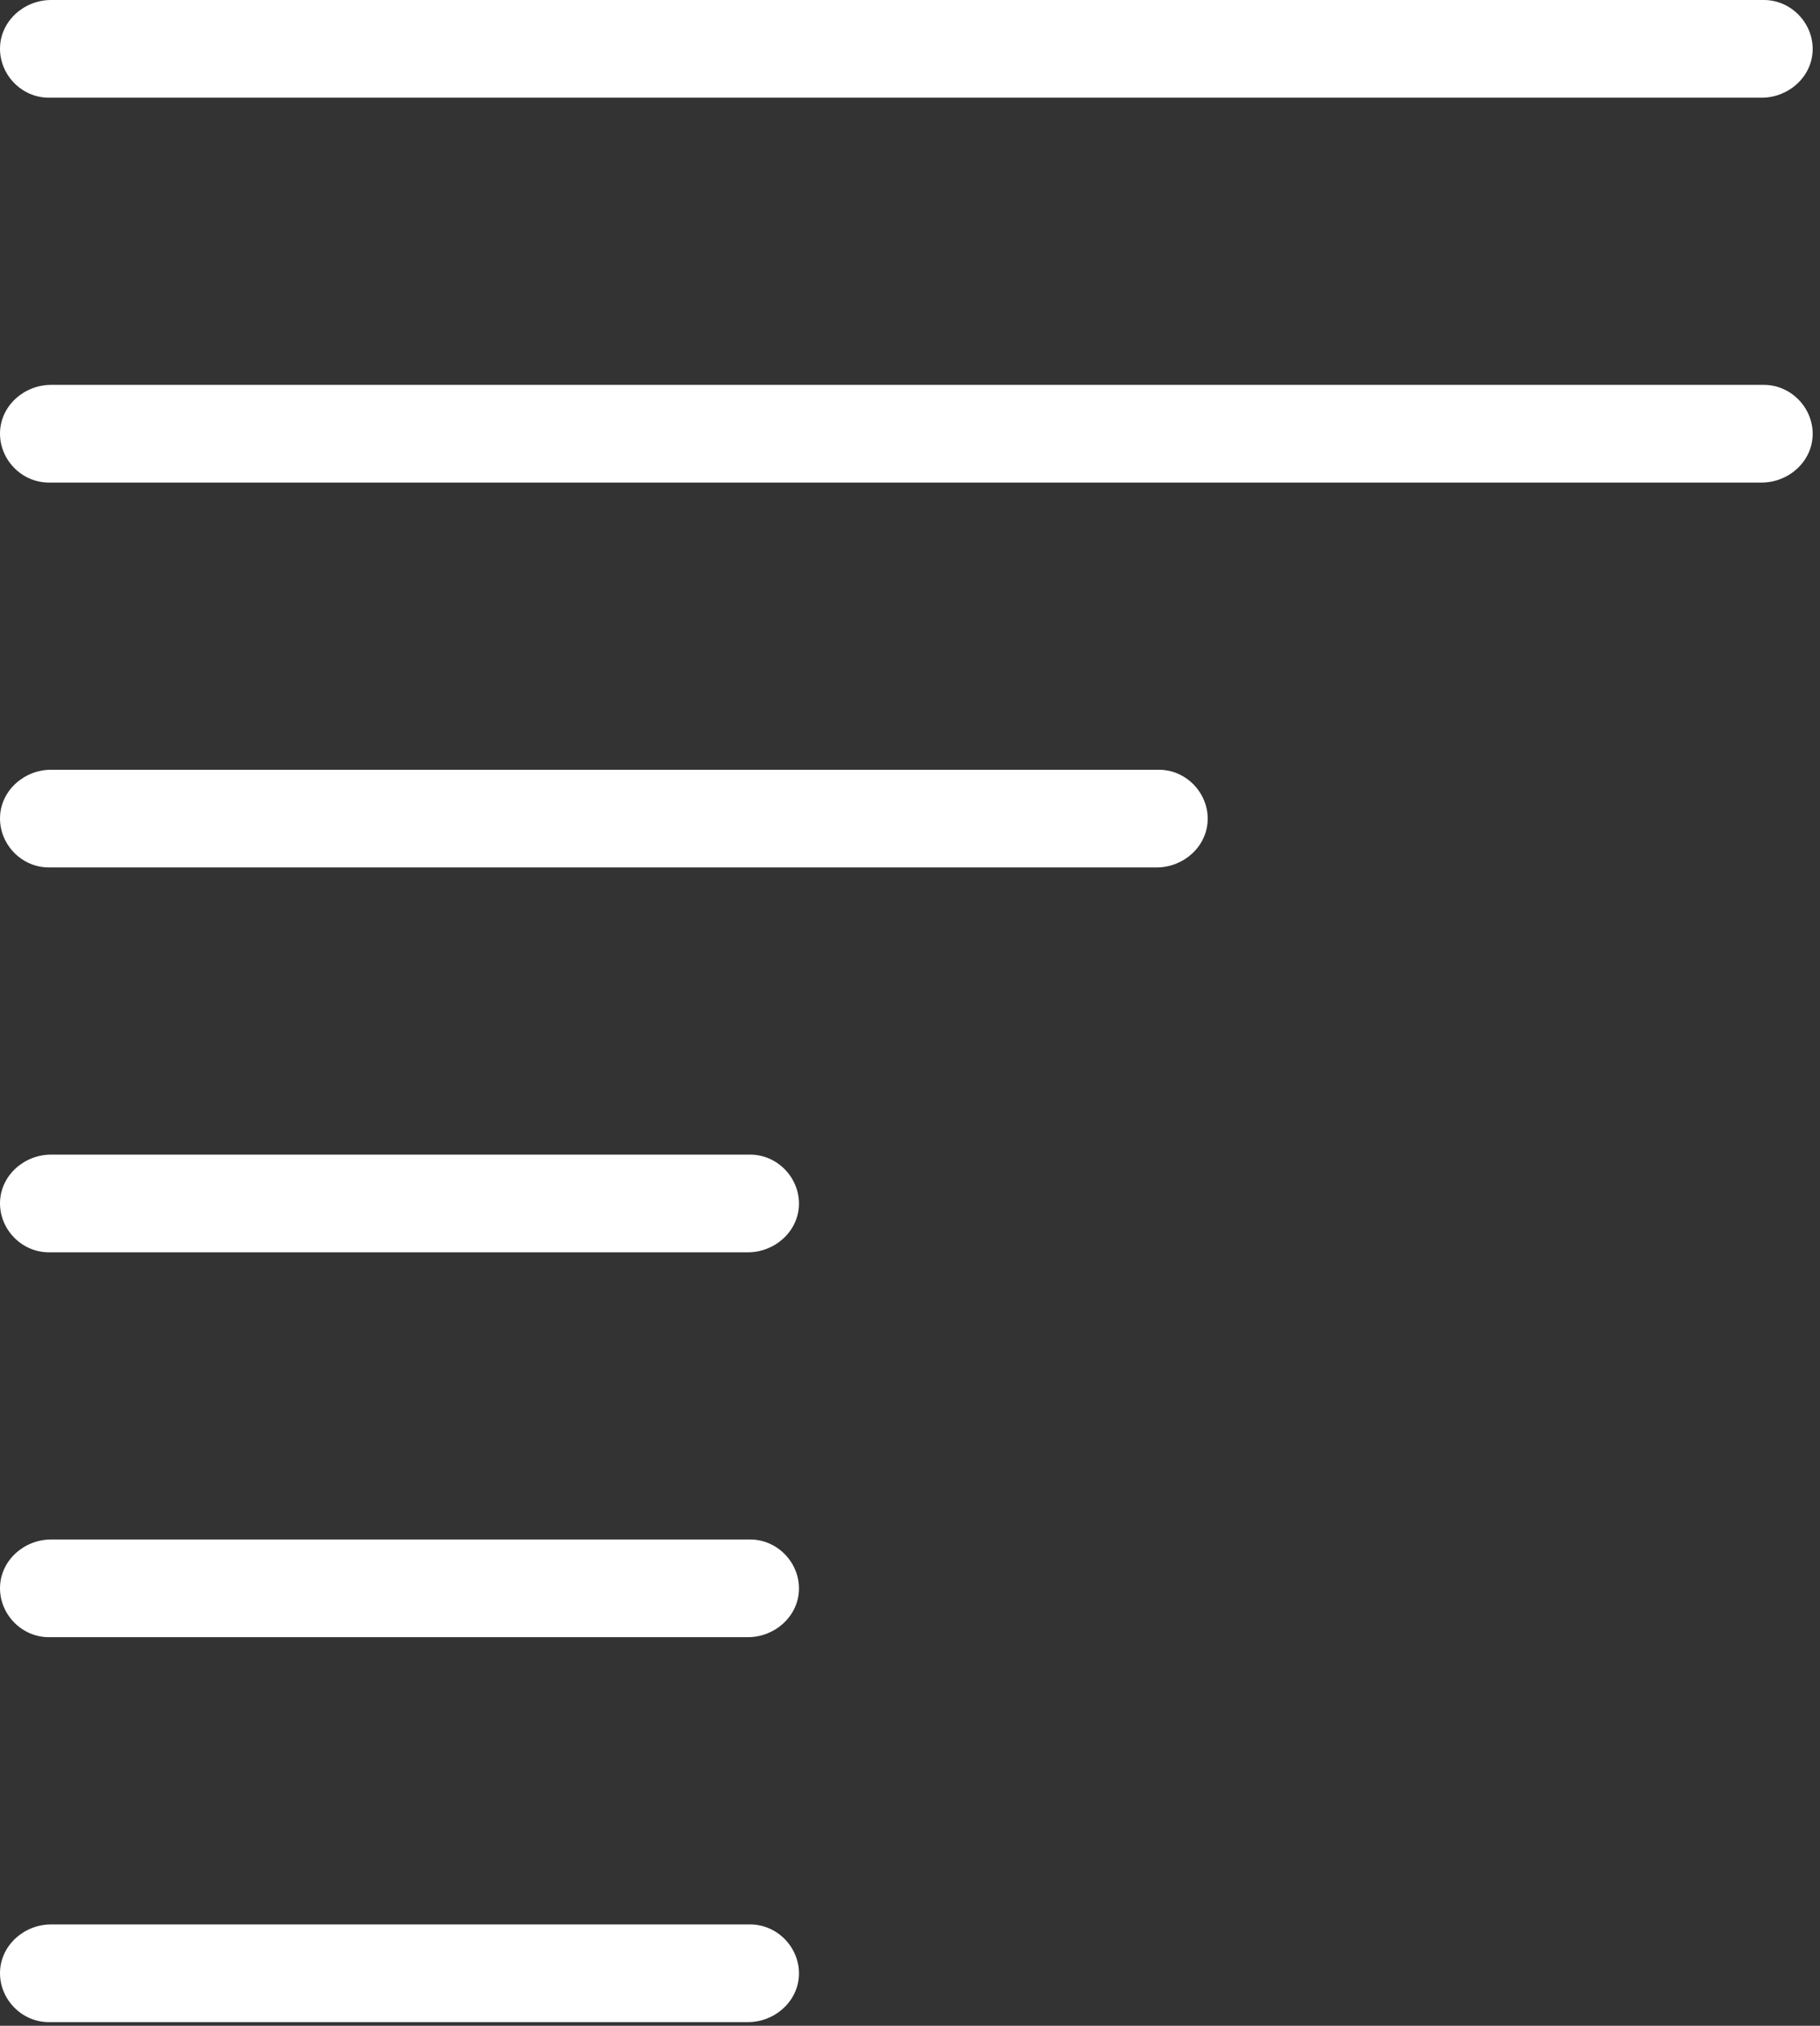 <svg preserveAspectRatio="none" width="100%" height="100%" overflow="visible" style="display: block;" viewBox="0 0 71 79" fill="none" xmlns="http://www.w3.org/2000/svg">
<rect x="0" y="0" width="71" height="79" fill="#333333" stroke="none"/>
<g id="Group">
<path id="Vector" d="M45.205 30.018H1.993C0.946 30.018 0.028 30.825 0.001 31.872C-0.026 32.919 0.835 33.828 1.906 33.828H45.121C46.168 33.828 47.086 33.021 47.113 31.974C47.14 30.927 46.279 30.018 45.208 30.018H45.205Z" fill="white"/>
<path id="Vector_2" d="M68.809 15.009H1.993C0.946 15.009 0.028 15.816 0.001 16.863C-0.026 17.91 0.835 18.819 1.906 18.819H68.722C69.769 18.819 70.687 18.012 70.714 16.965C70.741 15.918 69.88 15.009 68.809 15.009Z" fill="white"/>
<path id="Vector_3" d="M68.809 -7.16052e-05H1.993C0.946 -7.16052e-05 0.028 0.807 0.001 1.854C-0.026 2.901 0.835 3.81 1.906 3.81H68.722C69.769 3.81 70.687 3.003 70.714 1.956C70.741 0.909 69.88 -7.16052e-05 68.809 -7.16052e-05Z" fill="white"/>
<path id="Vector_4" d="M29.263 75.048H1.993C0.946 75.048 0.028 75.855 0.001 76.902C-0.026 77.949 0.835 78.858 1.906 78.858H29.176C30.223 78.858 31.141 78.051 31.168 77.004C31.195 75.957 30.334 75.048 29.263 75.048Z" fill="white"/>
<path id="Vector_5" d="M29.263 60.036H1.993C0.946 60.036 0.028 60.843 0.001 61.89C-0.026 62.937 0.835 63.846 1.906 63.846H29.176C30.223 63.846 31.141 63.039 31.168 61.992C31.195 60.945 30.334 60.036 29.263 60.036Z" fill="white"/>
<path id="Vector_6" d="M29.263 45.027H1.993C0.946 45.027 0.028 45.834 0.001 46.881C-0.026 47.928 0.835 48.837 1.906 48.837H29.176C30.223 48.837 31.141 48.03 31.168 46.983C31.195 45.936 30.334 45.027 29.263 45.027Z" fill="white"/>
</g>
</svg>

